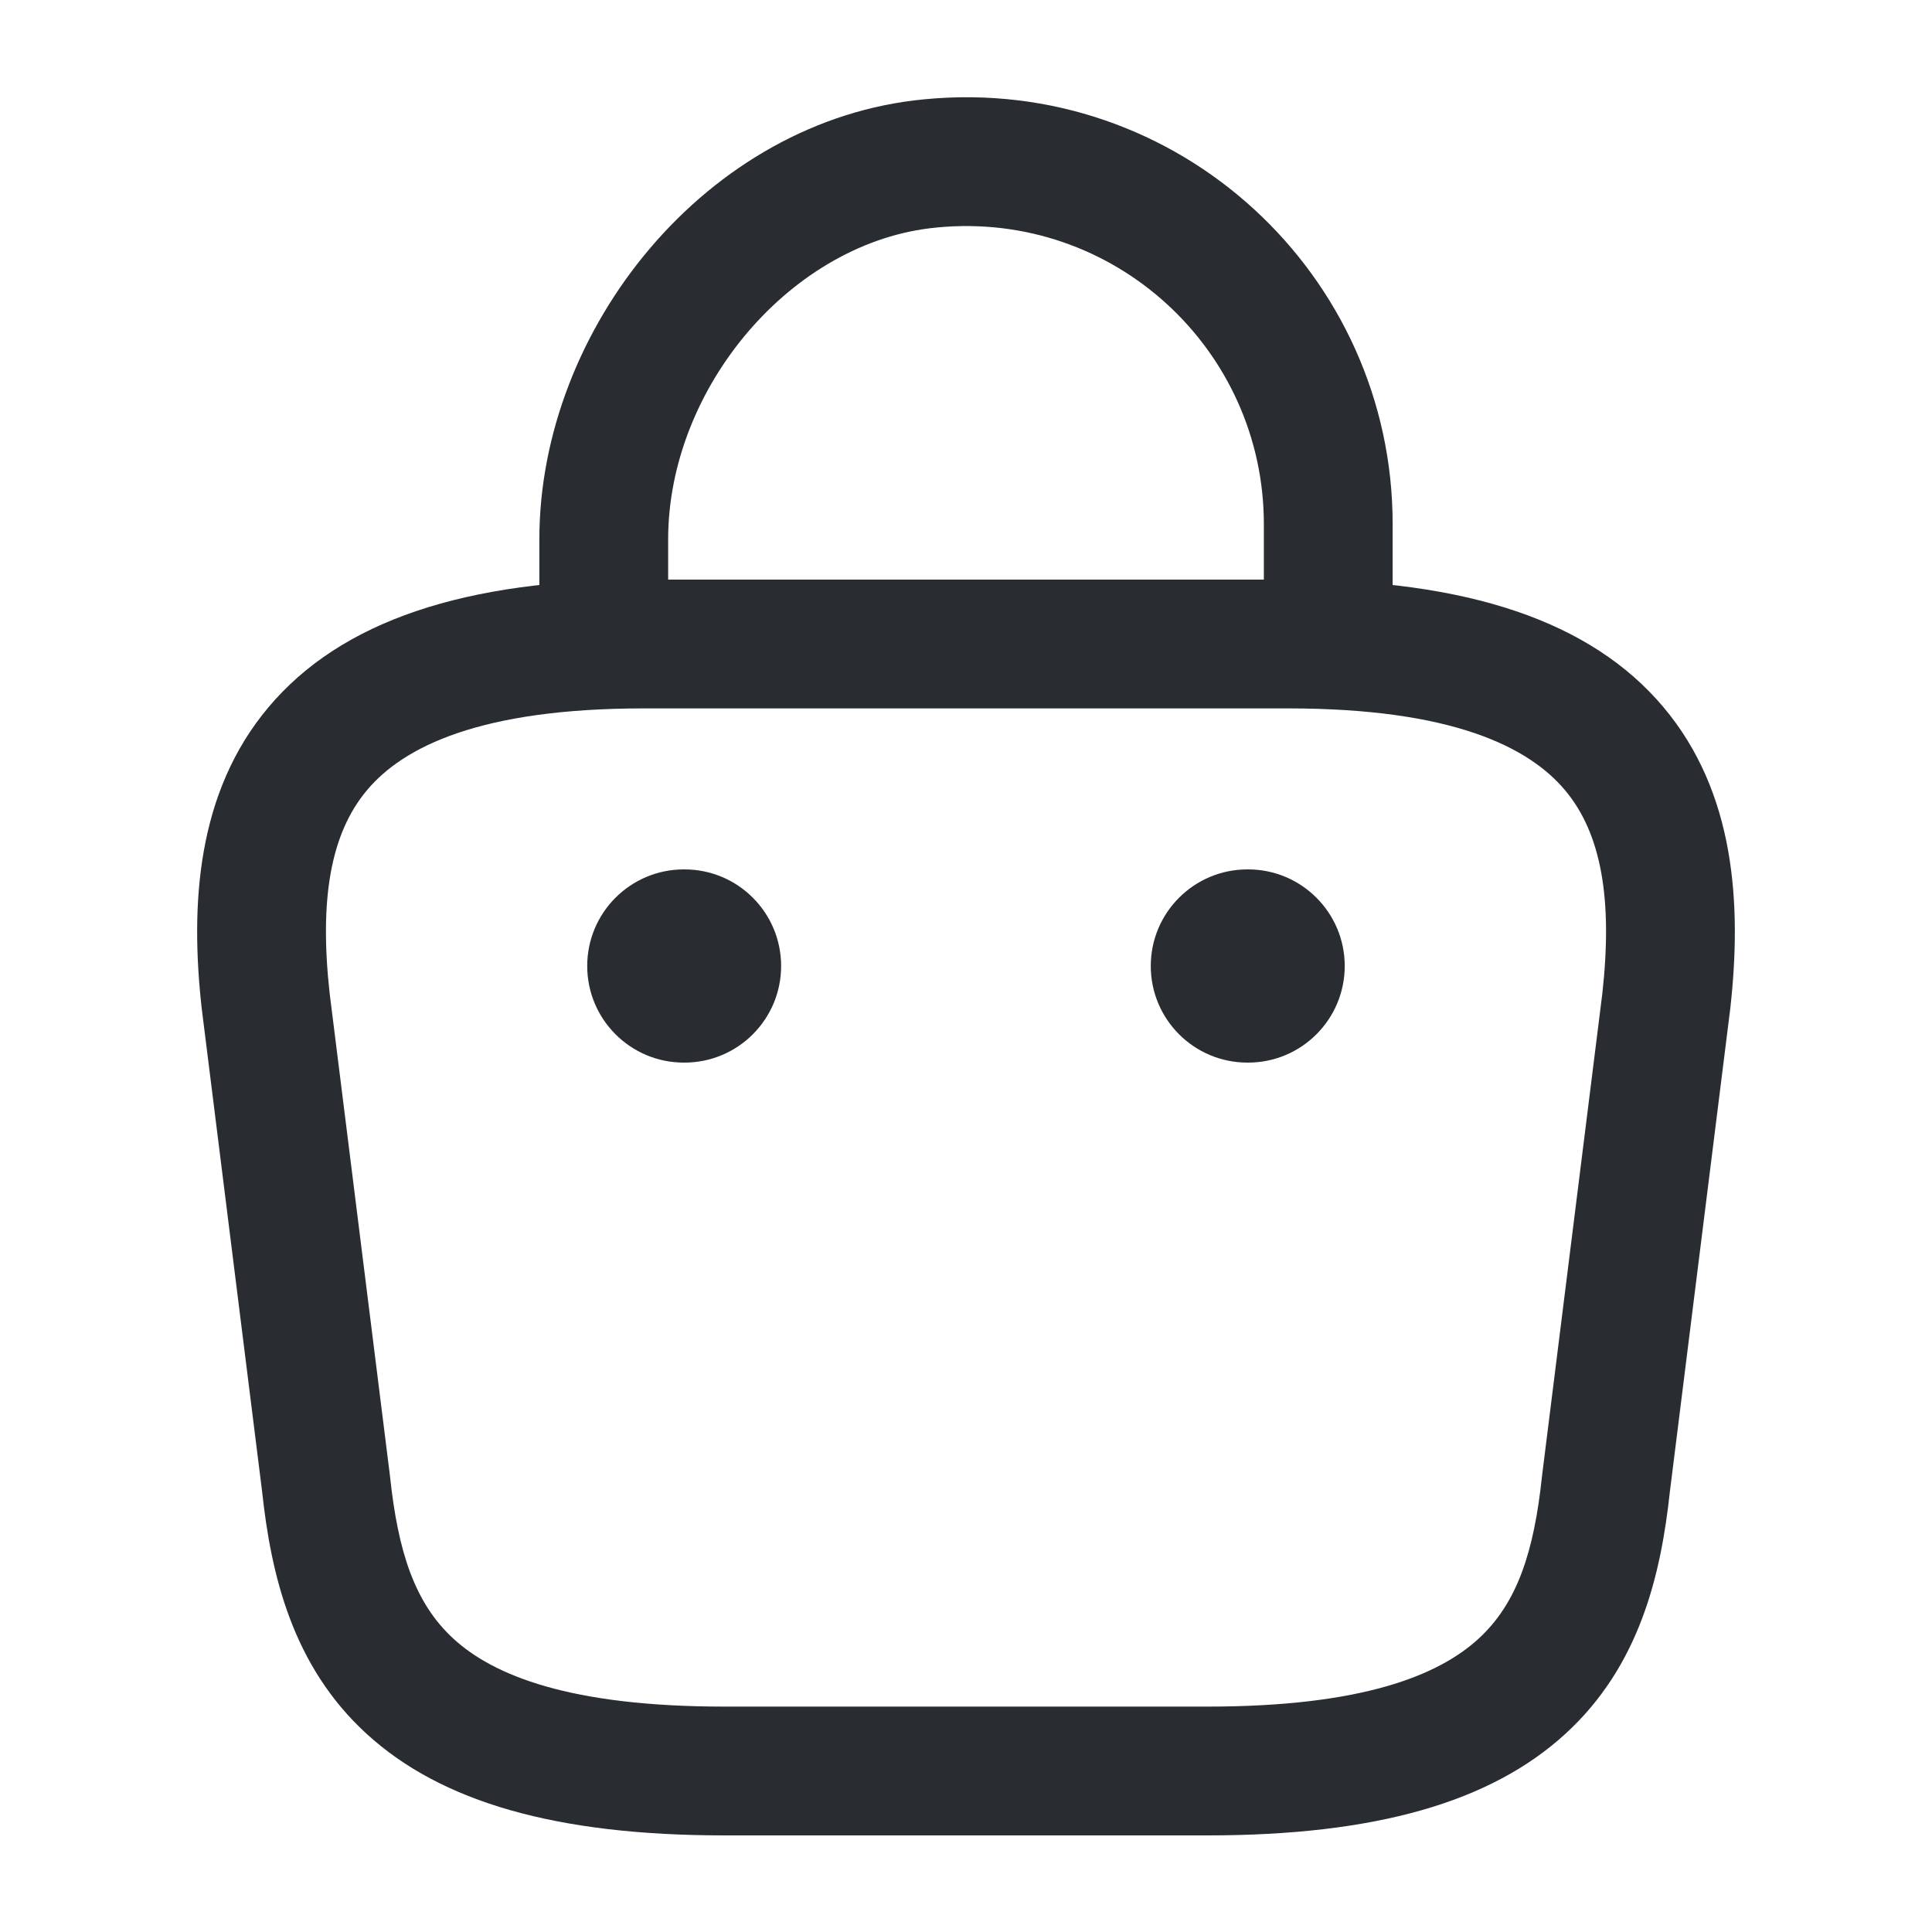 <svg width="36" height="36" viewBox="0 0 36 36" fill="none" xmlns="http://www.w3.org/2000/svg">
<path fill-rule="evenodd" clip-rule="evenodd" d="M23.55 9.765C23.55 6.519 20.761 3.919 17.456 4.239L17.451 4.24C14.762 4.491 12.45 7.223 12.45 10.05V11.505C12.45 12.168 11.913 12.705 11.25 12.705C10.587 12.705 10.05 12.168 10.05 11.505V10.05C10.05 6.128 13.167 2.231 17.226 1.85C21.96 1.392 25.95 5.122 25.95 9.765V11.835C25.95 12.498 25.413 13.035 24.75 13.035C24.087 13.035 23.55 12.498 23.55 11.835V9.765Z" fill="#292D32"/>
<path fill-rule="evenodd" clip-rule="evenodd" d="M5.003 13.178C6.352 11.574 8.657 10.8 12 10.8H24C27.343 10.8 29.648 11.574 30.997 13.178C32.335 14.768 32.456 16.853 32.243 18.777L32.241 18.794L31.117 27.784C30.951 29.328 30.56 31.037 29.165 32.311C27.778 33.578 25.638 34.2 22.5 34.2H13.5C10.362 34.2 8.222 33.578 6.835 32.311C5.44 31.037 5.049 29.328 4.883 27.784L3.759 18.794L3.757 18.777C3.544 16.853 3.665 14.768 5.003 13.178ZM6.142 18.505L7.266 27.496L7.268 27.517C7.417 28.91 7.725 29.874 8.454 30.539C9.193 31.215 10.608 31.8 13.5 31.8H22.5C25.392 31.8 26.807 31.215 27.546 30.539C28.275 29.874 28.583 28.91 28.732 27.517L28.734 27.496L29.858 18.505C30.049 16.773 29.847 15.538 29.16 14.722C28.485 13.919 27.062 13.2 24 13.2H12C8.938 13.2 7.515 13.919 6.84 14.722C6.153 15.538 5.951 16.773 6.142 18.505Z" fill="#292D32"/>
<path fill-rule="evenodd" clip-rule="evenodd" d="M21.443 18C21.443 17.006 22.249 16.2 23.243 16.2H23.257C24.251 16.2 25.057 17.006 25.057 18C25.057 18.994 24.251 19.8 23.257 19.8H23.243C22.249 19.8 21.443 18.994 21.443 18Z" fill="#292D32"/>
<path fill-rule="evenodd" clip-rule="evenodd" d="M10.942 18C10.942 17.006 11.748 16.2 12.742 16.2H12.755C13.749 16.2 14.555 17.006 14.555 18C14.555 18.994 13.749 19.8 12.755 19.8H12.742C11.748 19.8 10.942 18.994 10.942 18Z" fill="#292D32"/>
</svg>

